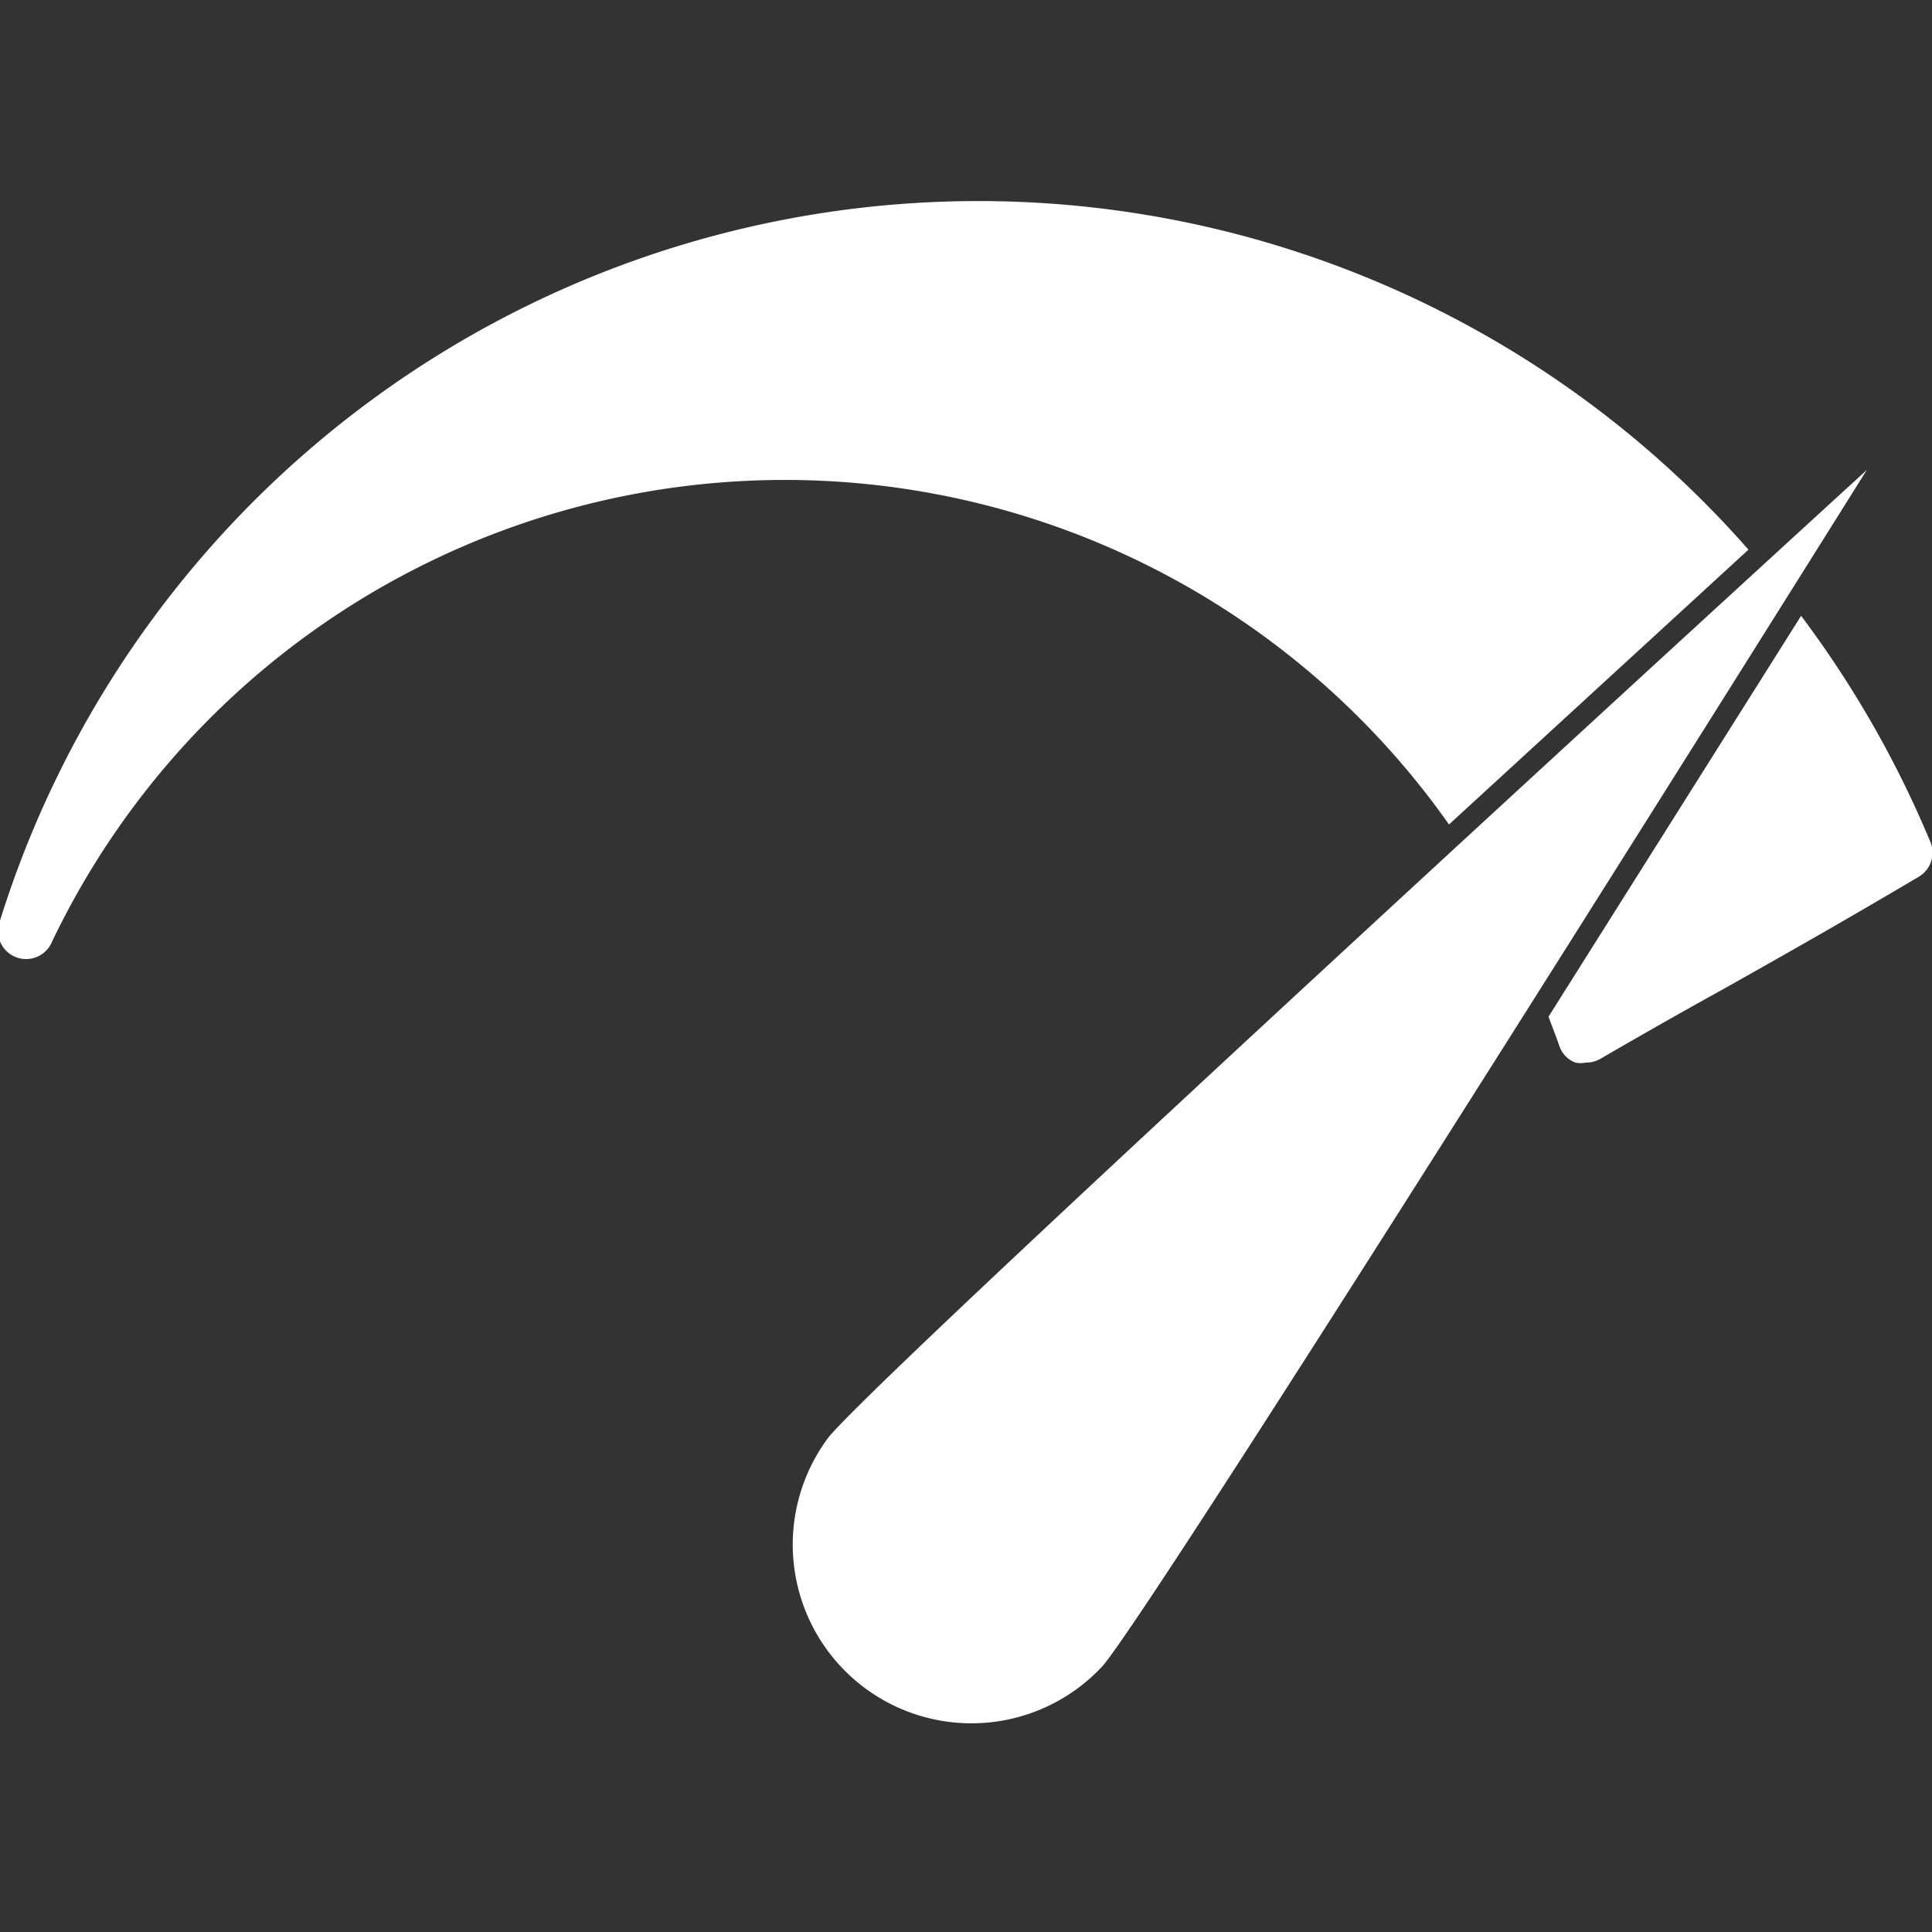 <svg id="Layer_1" data-name="Layer 1" xmlns="http://www.w3.org/2000/svg" viewBox="0 0 40 40"><rect x="0" y="0" width="40" height="40" fill="#333333" stroke="none"/><defs><style>.cls-b{fill:#fff;}</style></defs><path class="cls-b" d="M17.16,29.75a3.7,3.7,0,0,0,5.68,4.73c1.3-1.57,15.81-24.75,15.81-24.75S18.47,28.18,17.16,29.75Z"/><path class="cls-b" d="M30,17.07l6.2-5.69A21.22,21.22,0,0,0,0,19.06a.58.58,0,0,0,1.08.43A16.82,16.82,0,0,1,30,17.07Z"/><path class="cls-b" d="M37.29,12.75l-5.23,8.3c.07.19.15.39.22.59a.55.55,0,0,0,.34.36.52.52,0,0,0,.21,0,.59.59,0,0,0,.29-.07c1.05-.61,1.85-1.06,2.61-1.48,1.17-.66,2.24-1.26,4-2.3a.58.58,0,0,0,.24-.71A21.65,21.65,0,0,0,37.29,12.75Z"/></svg>
